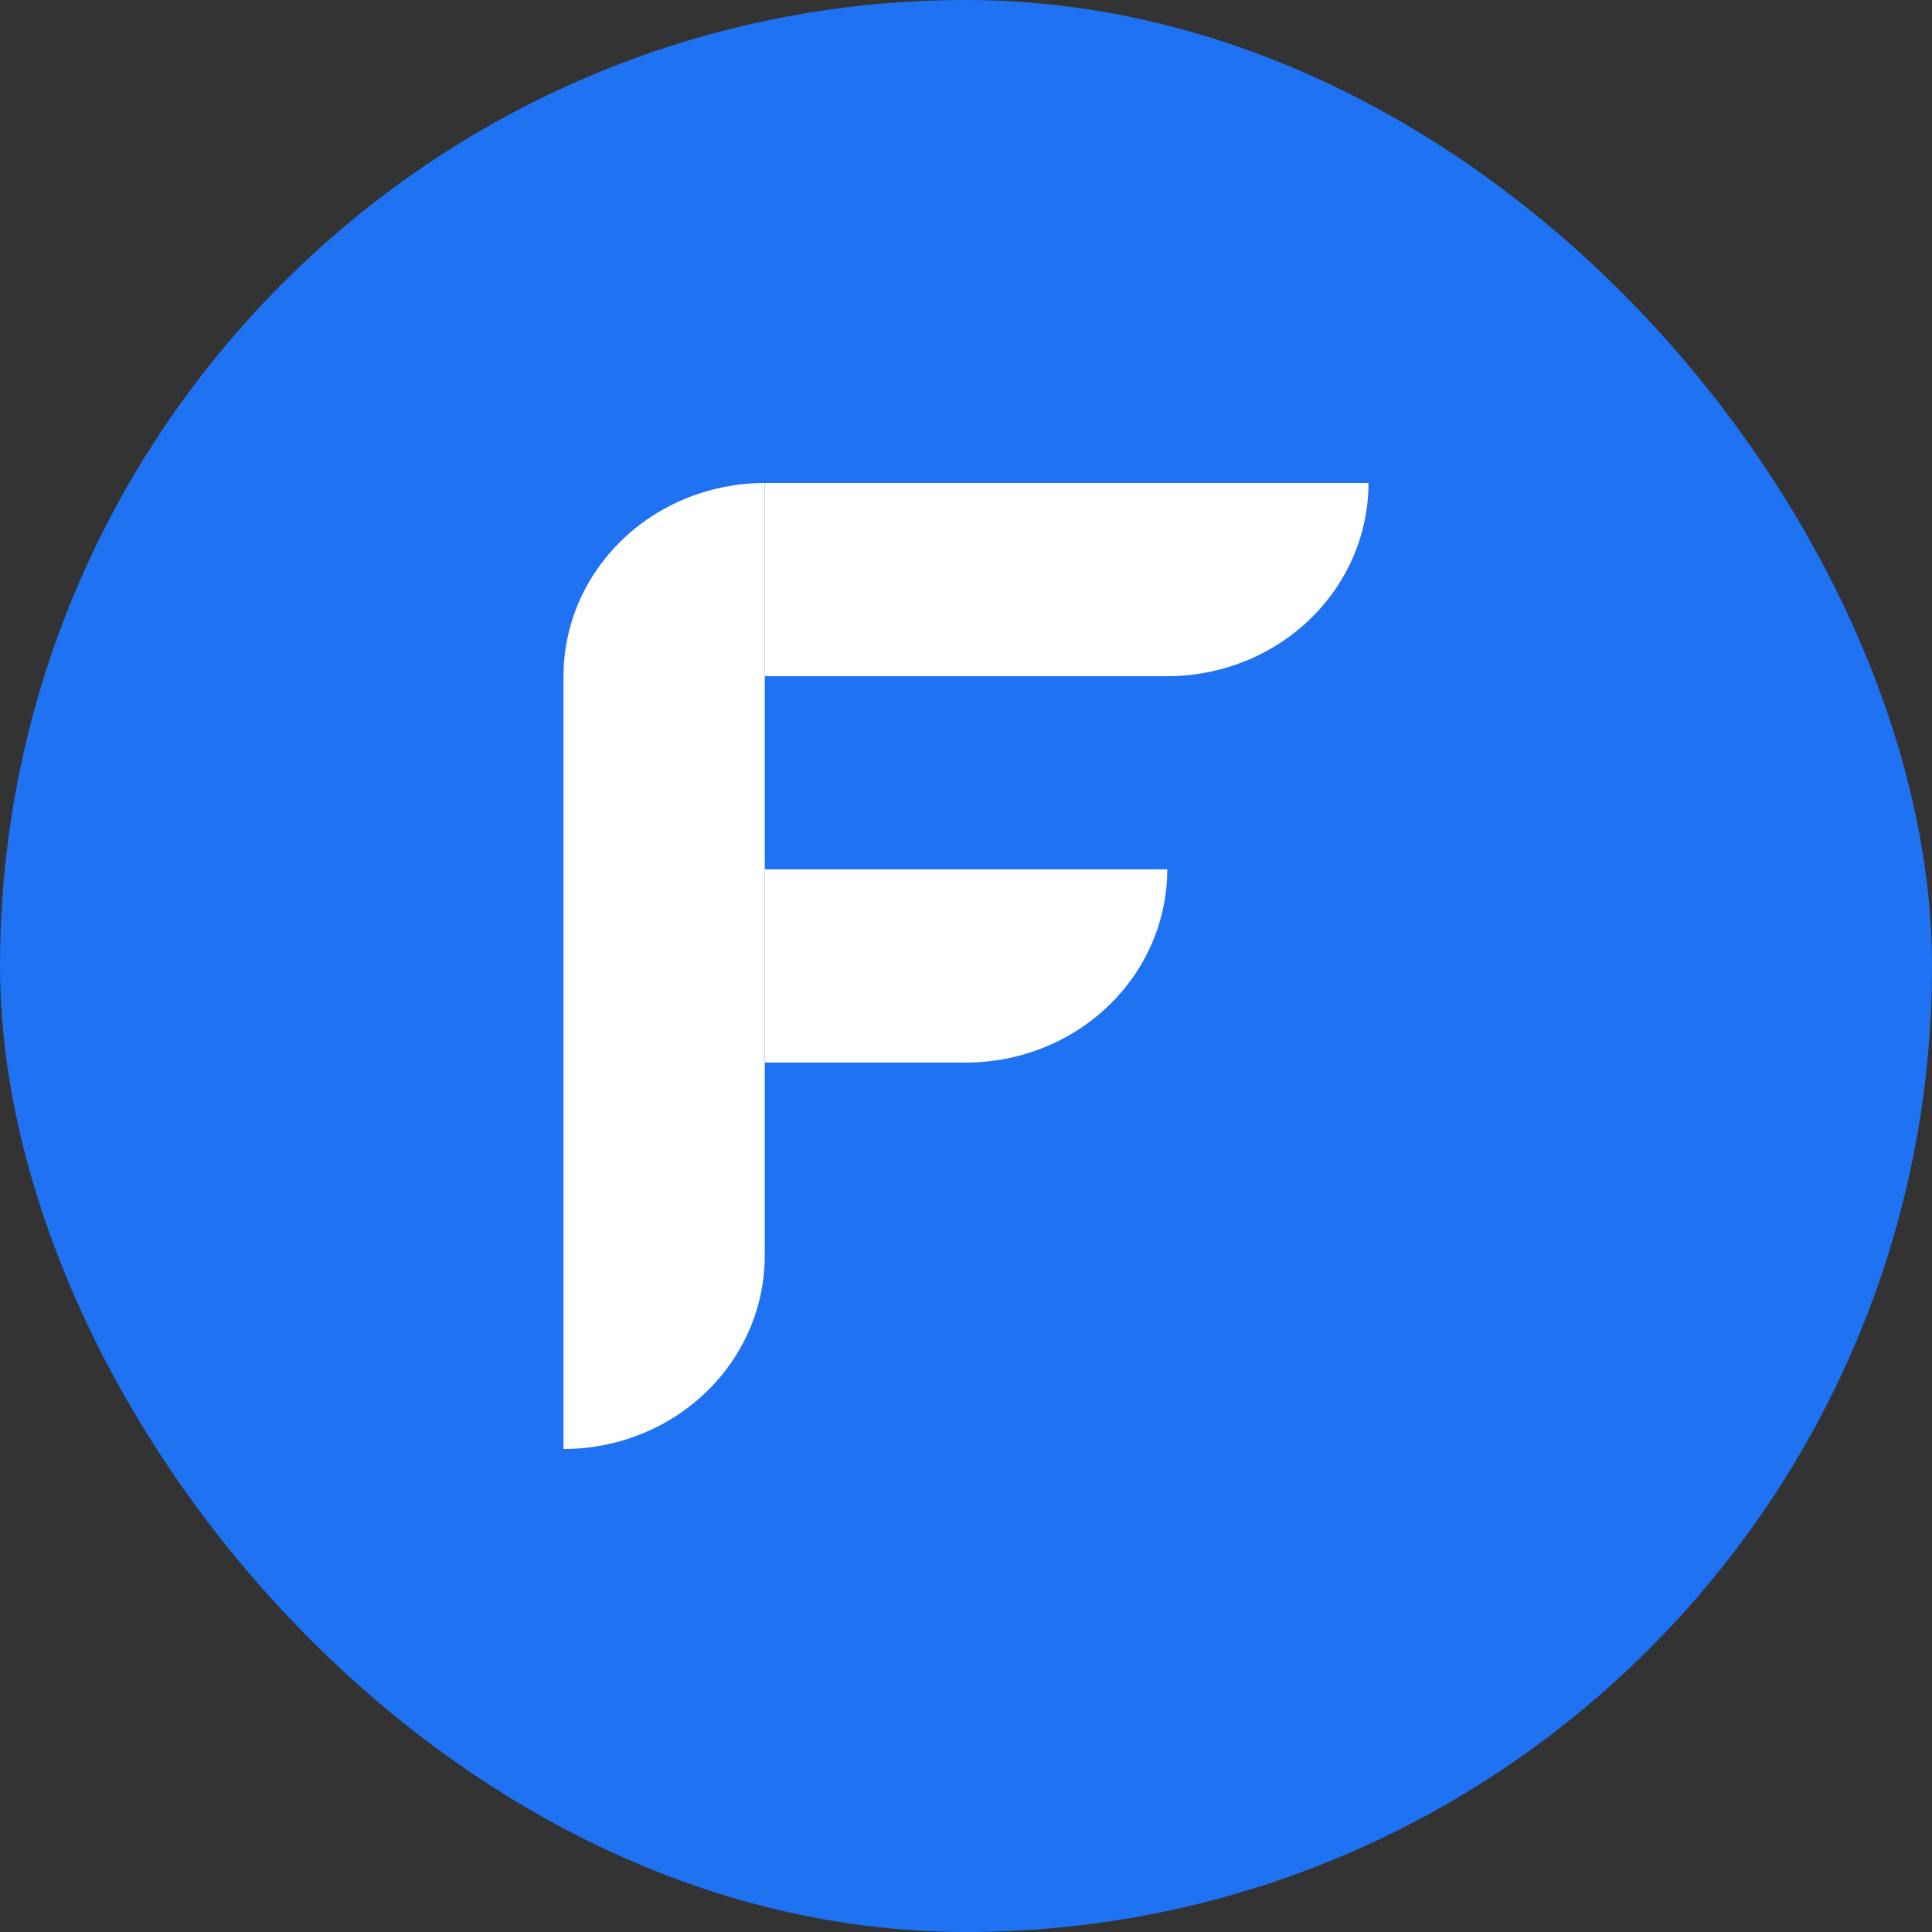 <?xml version="1.0" encoding="UTF-8"?>
<svg xmlns="http://www.w3.org/2000/svg" width="72" height="72" viewBox="0 0 72 72" fill="none">
  <rect x="0" y="0" width="72" height="72" fill="#333333" stroke="none"/>
  <rect width="72" height="72" rx="36" fill="#1F72F2"></rect>
  <path d="M28.5 18V46.8C28.5 47.745 28.306 48.681 27.929 49.555C27.552 50.429 27 51.222 26.303 51.891C25.607 52.56 24.78 53.09 23.87 53.452C22.96 53.814 21.985 54 21 54V25.2C21 24.254 21.194 23.318 21.571 22.444C21.948 21.571 22.5 20.777 23.197 20.108C23.893 19.44 24.72 18.91 25.63 18.548C26.54 18.186 27.515 18 28.5 18Z" fill="white"></path>
  <path d="M51 18C51 18.945 50.806 19.882 50.429 20.755C50.052 21.629 49.5 22.423 48.803 23.091C48.107 23.76 47.28 24.29 46.37 24.652C45.46 25.014 44.485 25.2 43.5 25.2H28.502V18H51Z" fill="white"></path>
  <path d="M43.5 32.398C43.5 34.308 42.71 36.139 41.304 37.489C39.897 38.84 37.99 39.598 36.001 39.598H28.502V32.398H43.5Z" fill="white"></path>
</svg>
